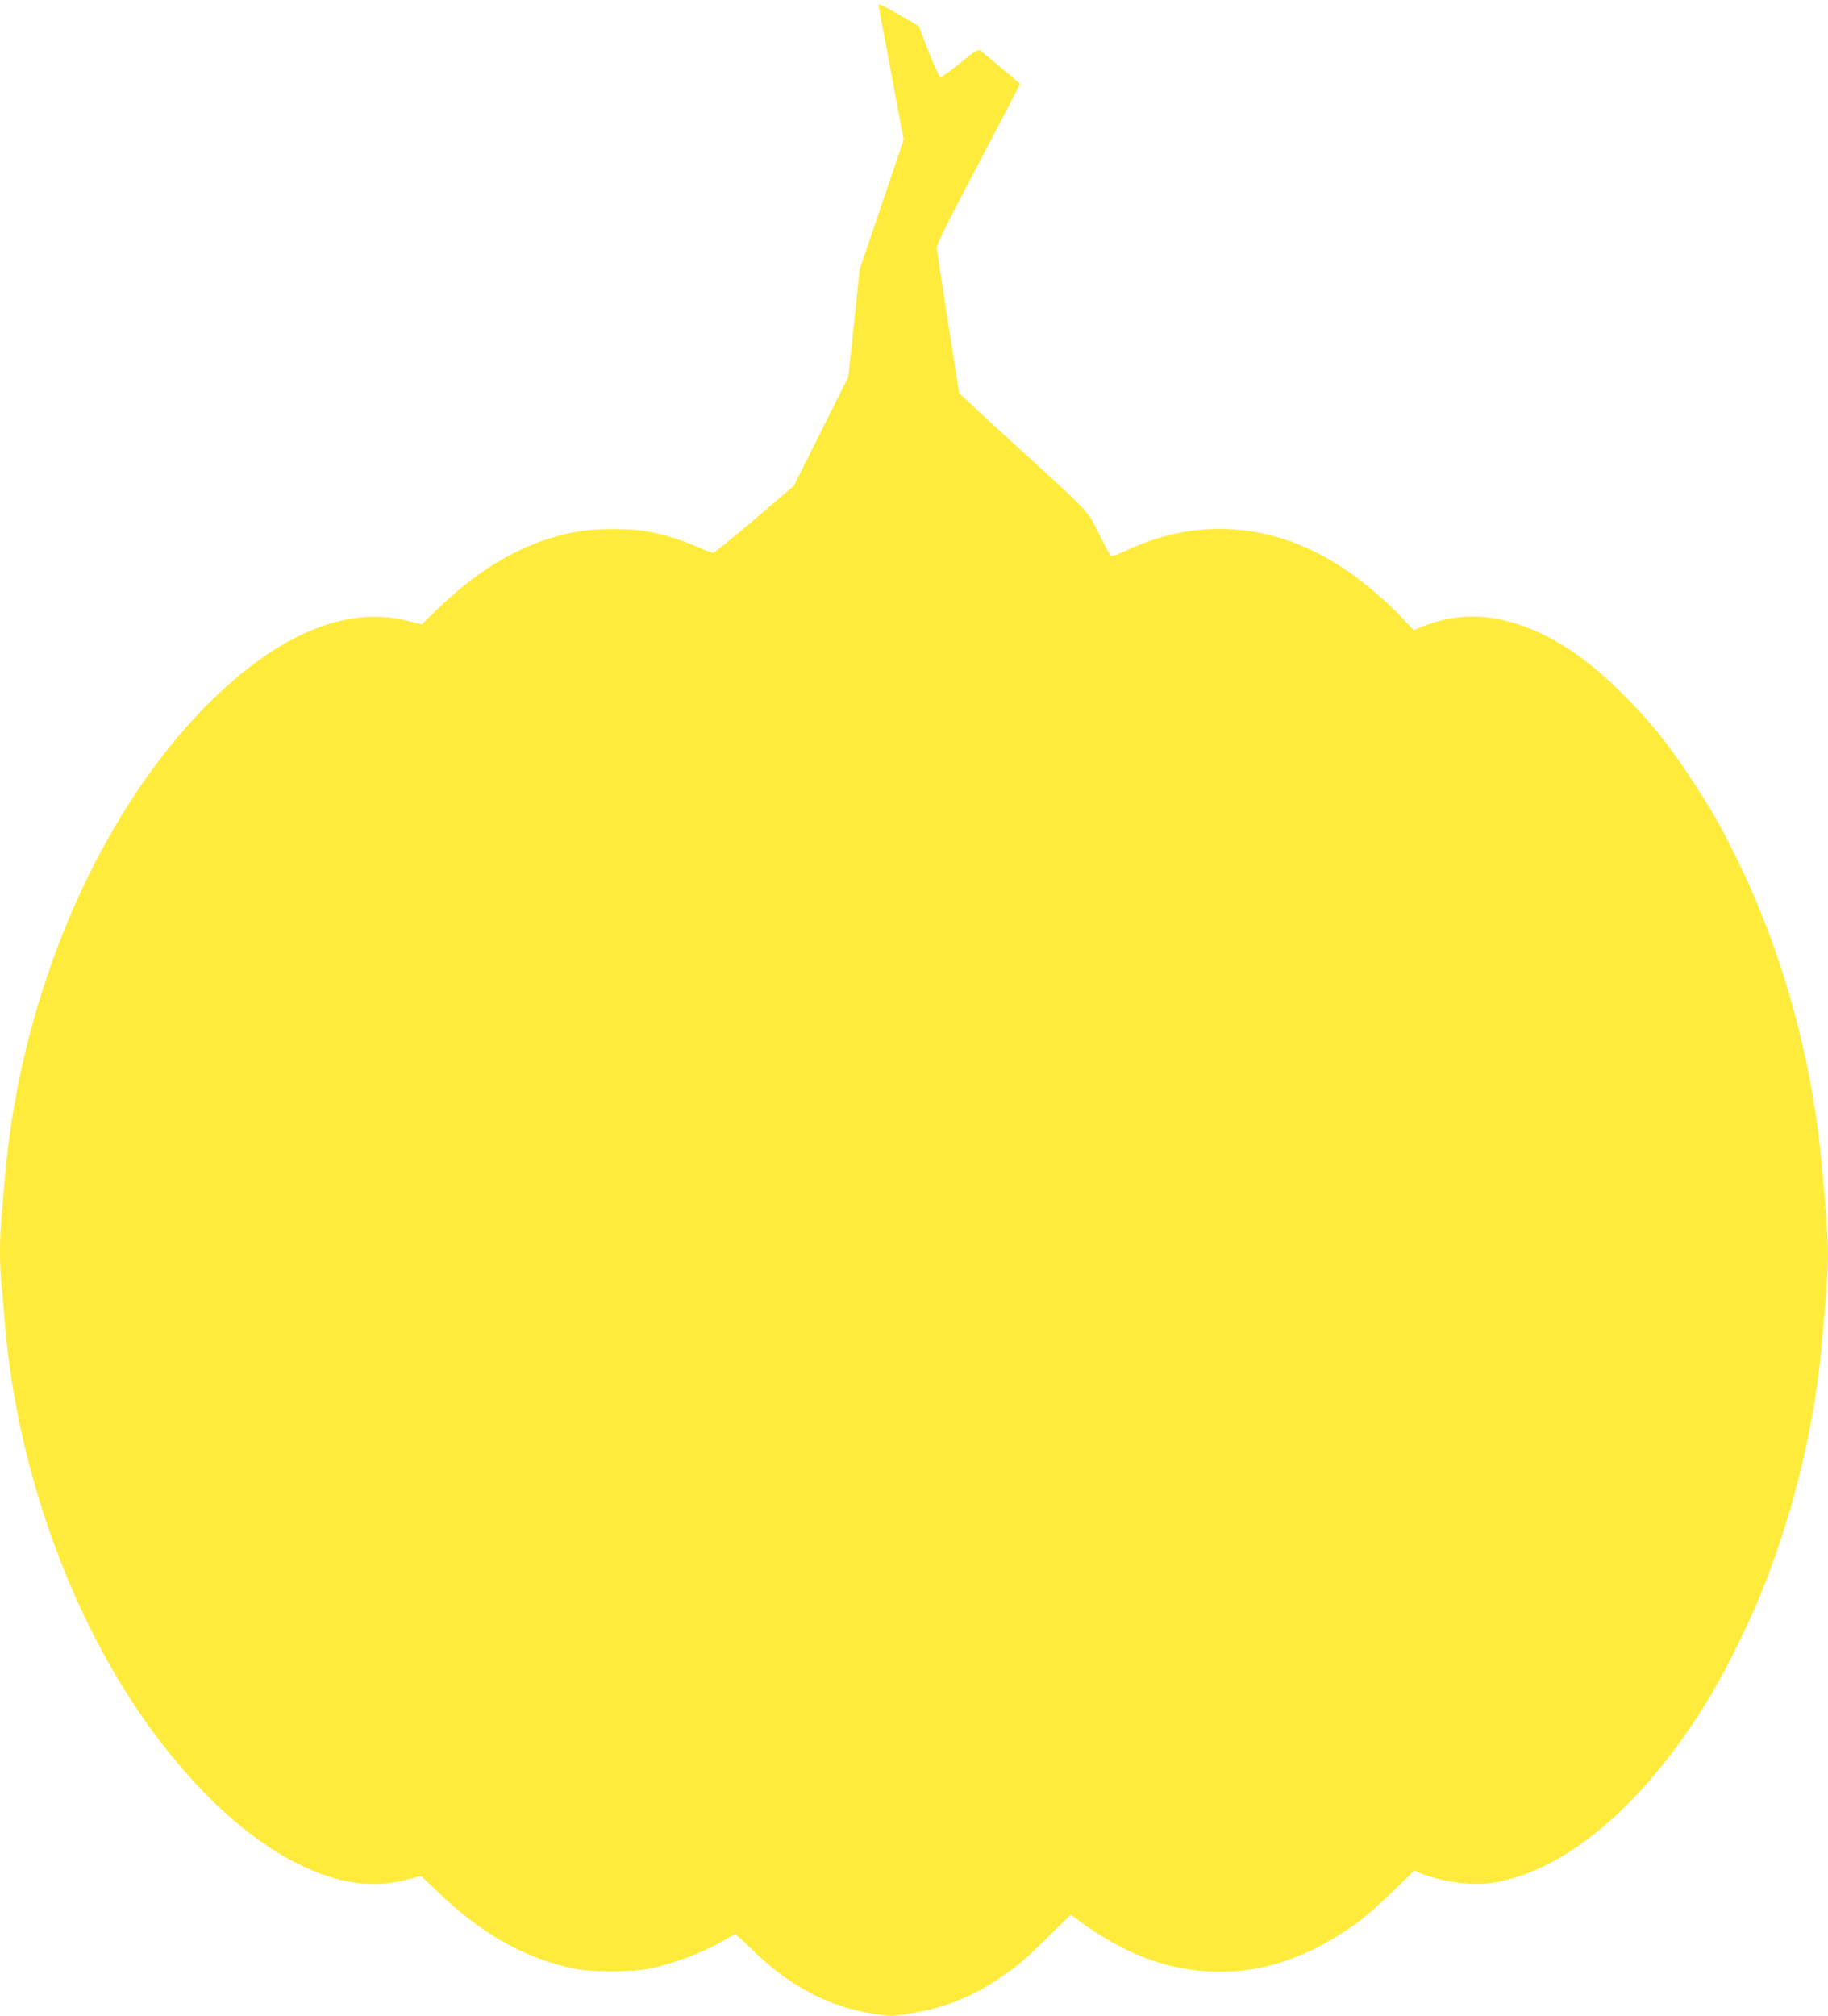<?xml version="1.0" standalone="no"?>
<!DOCTYPE svg PUBLIC "-//W3C//DTD SVG 20010904//EN"
 "http://www.w3.org/TR/2001/REC-SVG-20010904/DTD/svg10.dtd">
<svg version="1.0" xmlns="http://www.w3.org/2000/svg"
 width="1161pt" height="1280pt" viewBox="0 0 1161 1280"
 preserveAspectRatio="xMidYMid meet">
<g transform="translate(0,1280) scale(0.1,-0.1)"
fill="#ffeb3b" stroke="none">
<path d="M5580 12769 c0 -6 36 -201 80 -433 l79 -422 -139 -412 -140 -412 -36
-343 -37 -342 -173 -345 -173 -345 -246 -210 c-135 -115 -254 -211 -263 -213
-10 -2 -52 13 -94 32 -99 45 -219 83 -326 102 -113 20 -331 20 -445 -1 -313
-55 -604 -216 -885 -489 l-103 -100 -97 24 c-329 82 -700 -42 -1077 -360 -790
-667 -1368 -1914 -1474 -3180 -6 -69 -15 -177 -21 -241 -13 -144 -13 -299 -1
-426 5 -54 15 -163 21 -243 69 -863 374 -1762 833 -2450 313 -469 686 -827
1040 -998 248 -121 460 -151 673 -97 54 14 99 25 99 25 0 0 43 -41 94 -90 283
-274 557 -430 871 -497 120 -25 371 -25 495 1 160 34 361 113 487 192 21 13
42 24 47 24 5 0 49 -40 99 -89 241 -238 492 -372 782 -416 113 -18 117 -17
241 4 208 35 380 103 549 217 120 81 167 120 322 273 l138 135 32 -24 c296
-219 566 -325 864 -337 317 -14 632 94 934 318 47 35 145 122 218 193 l133
130 32 -13 c149 -61 342 -86 481 -62 470 82 972 519 1378 1200 99 165 256 488
331 681 200 511 325 1038 371 1575 48 546 48 513 0 1060 -60 697 -248 1383
-545 1986 -112 227 -158 307 -295 514 -145 221 -257 358 -424 525 -224 225
-435 367 -654 442 -224 75 -419 72 -625 -11 l-53 -22 -72 77 c-117 126 -292
269 -431 353 -235 142 -477 213 -730 213 -203 0 -391 -44 -592 -137 -67 -32
-95 -40 -101 -32 -6 7 -39 71 -75 142 -76 152 -38 111 -539 569 -192 174 -348
320 -348 324 0 5 -31 207 -70 451 -38 244 -70 457 -70 472 0 18 89 198 239
481 131 249 250 476 264 505 l26 51 -117 99 c-64 54 -125 104 -134 111 -15 12
-30 3 -129 -77 -62 -50 -118 -91 -125 -91 -7 0 -40 71 -76 162 l-63 162 -70
41 c-143 83 -185 105 -185 94z"/>
</g>
</svg>
